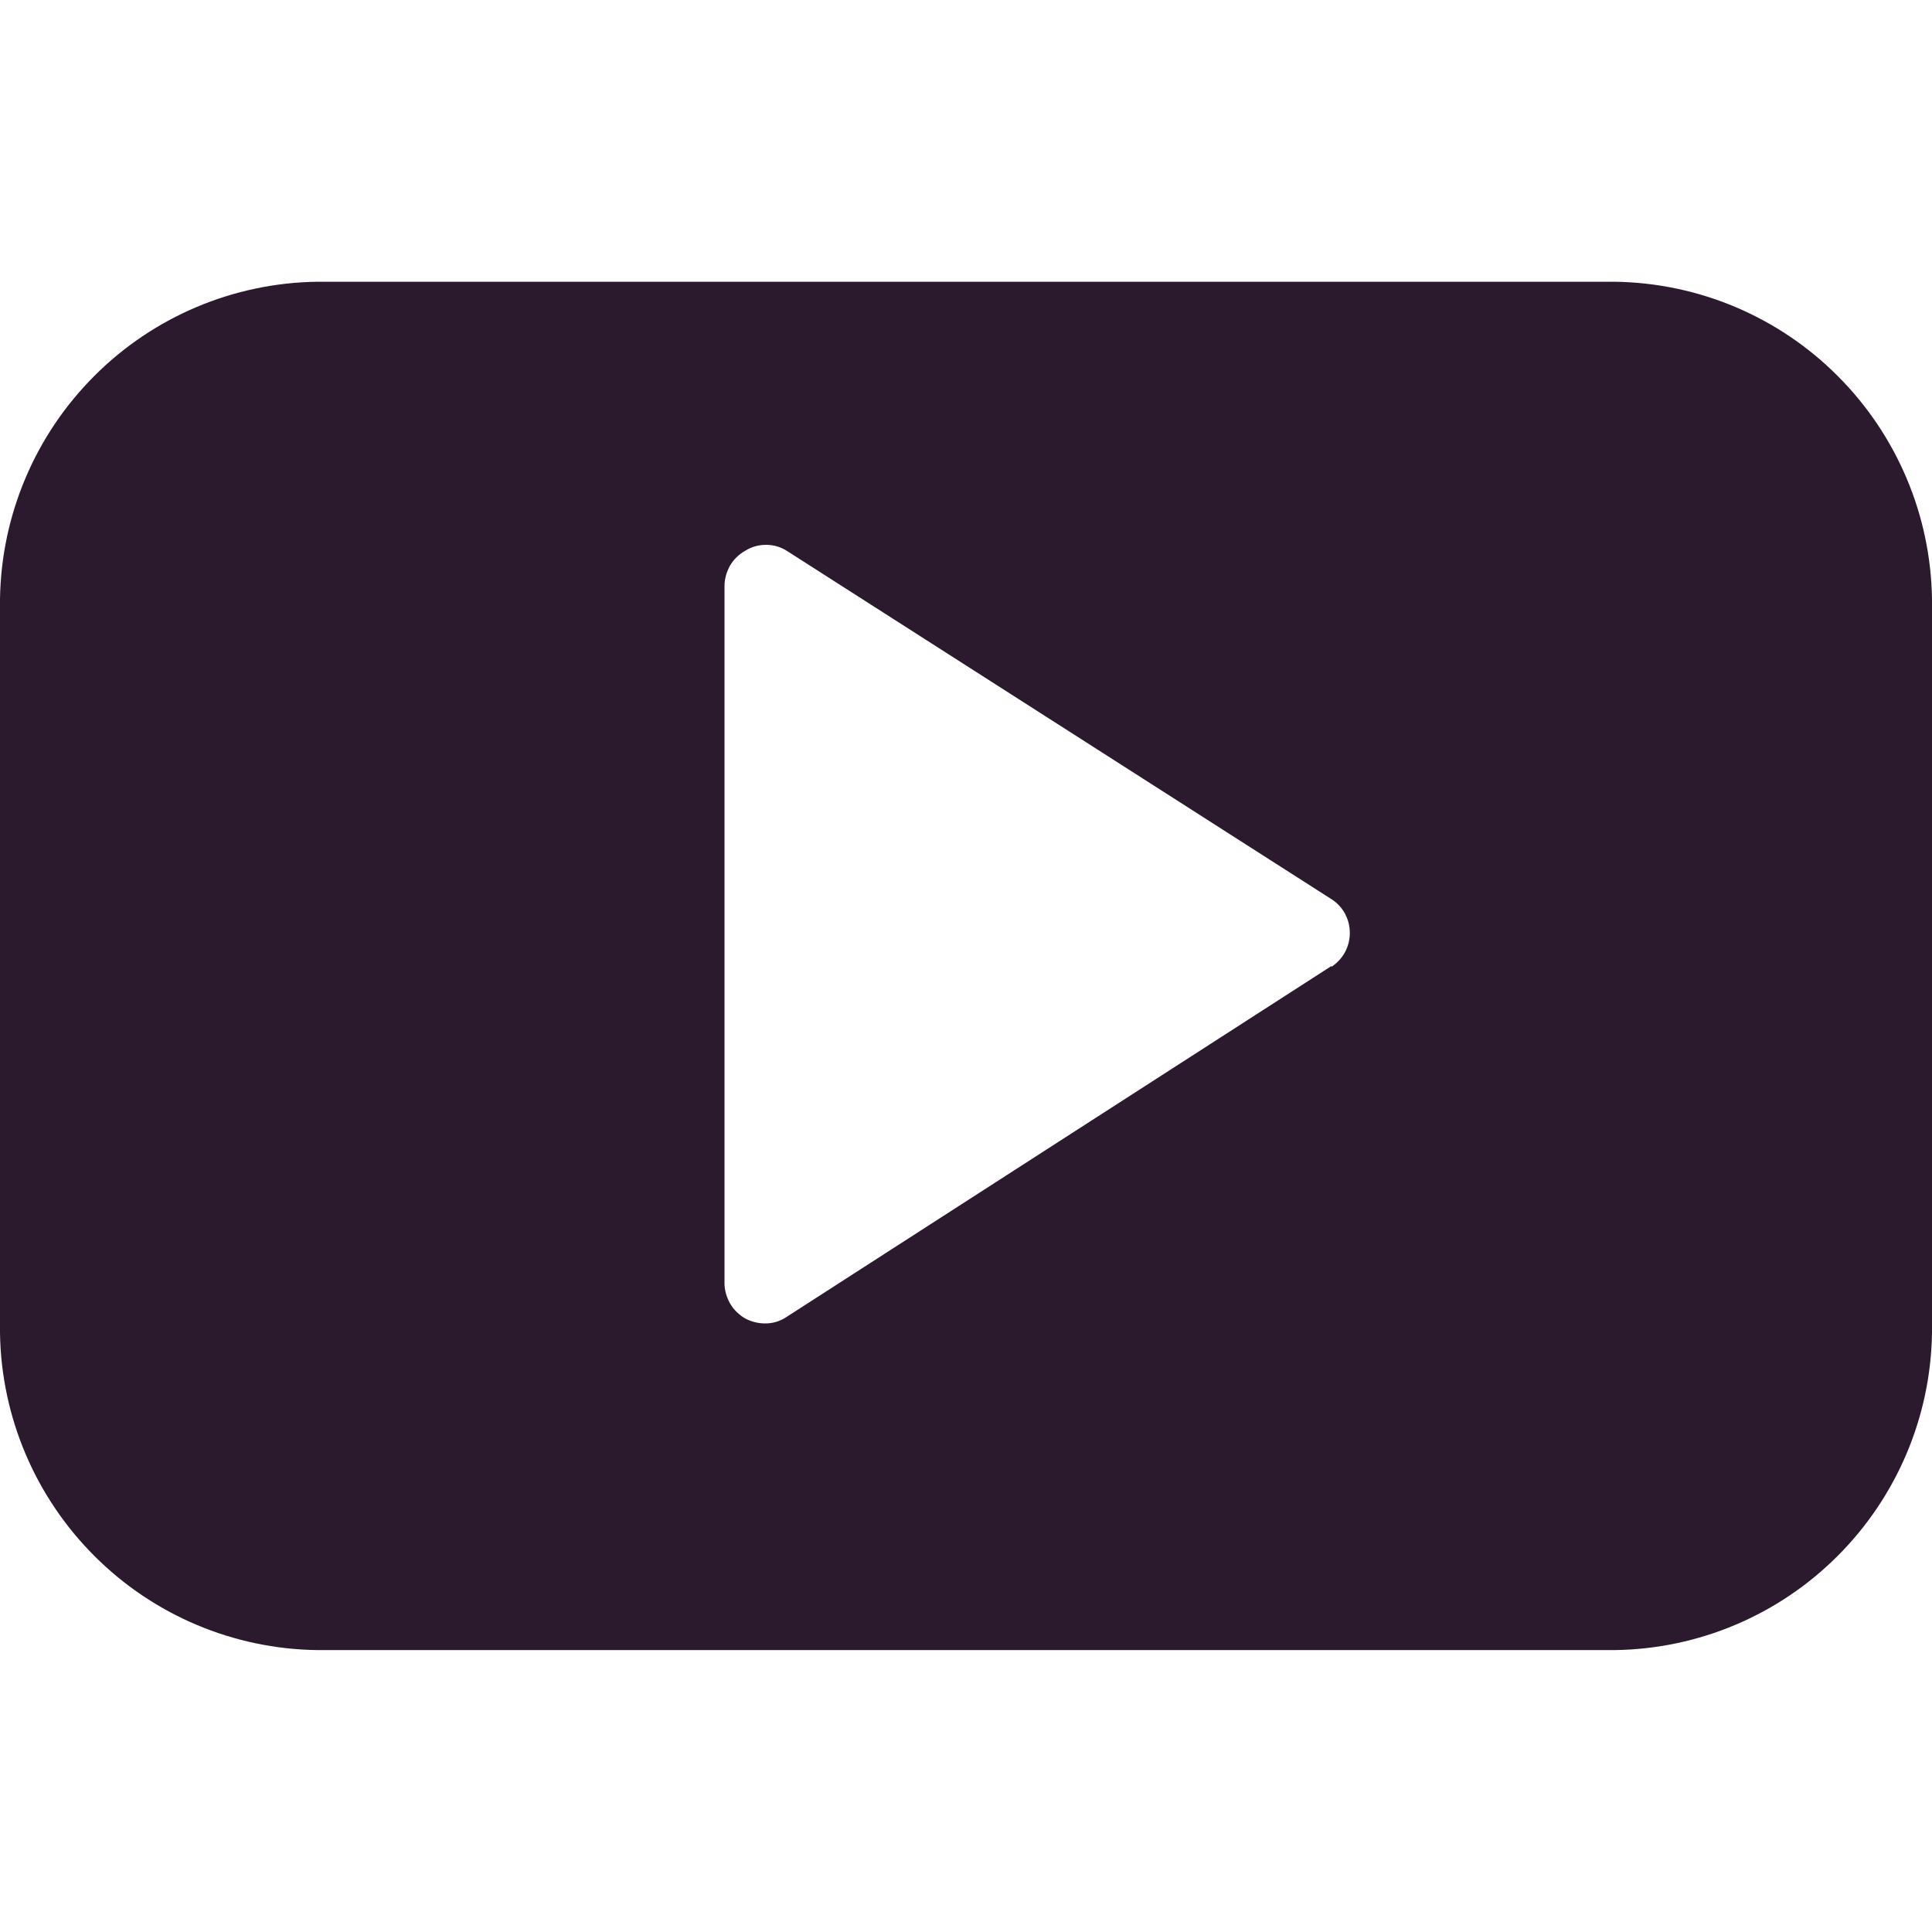 <svg width="12" height="12" viewBox="0 0 12 12" fill="none" xmlns="http://www.w3.org/2000/svg">
<g id="Youtube-Clip-Logo--Streamline-Ultimate.svg" clip-path="url(#clip0_49_9136)">
<path id="Vector" d="M10.03 1.75H1.97C1.45 1.757 0.953 1.967 0.586 2.335C0.218 2.703 0.008 3.199 0 3.72L0 8.28C0.008 8.8 0.218 9.296 0.586 9.664C0.953 10.032 1.45 10.242 1.97 10.249H10.03C10.55 10.242 11.047 10.032 11.414 9.664C11.782 9.296 11.992 8.8 12 8.28V3.72C11.992 3.199 11.782 2.703 11.414 2.335C11.047 1.967 10.55 1.757 10.03 1.75ZM8.27 6L4.885 8.18C4.845 8.207 4.798 8.221 4.75 8.22C4.708 8.22 4.667 8.209 4.63 8.19C4.591 8.168 4.558 8.136 4.535 8.097C4.513 8.058 4.5 8.014 4.5 7.97V3.64C4.5 3.595 4.513 3.551 4.535 3.512C4.558 3.473 4.591 3.442 4.63 3.42C4.668 3.396 4.713 3.384 4.758 3.384C4.802 3.384 4.847 3.396 4.885 3.42L8.27 5.585C8.305 5.607 8.334 5.638 8.354 5.675C8.374 5.712 8.384 5.753 8.384 5.795C8.384 5.836 8.374 5.877 8.354 5.914C8.334 5.951 8.305 5.982 8.27 6.005V6Z" fill="#2B1A2E"/>
</g>
<defs>
<clipPath id="clip0_49_9136">
<rect width="12" height="12" fill="white"/>
</clipPath>
</defs>
</svg>
